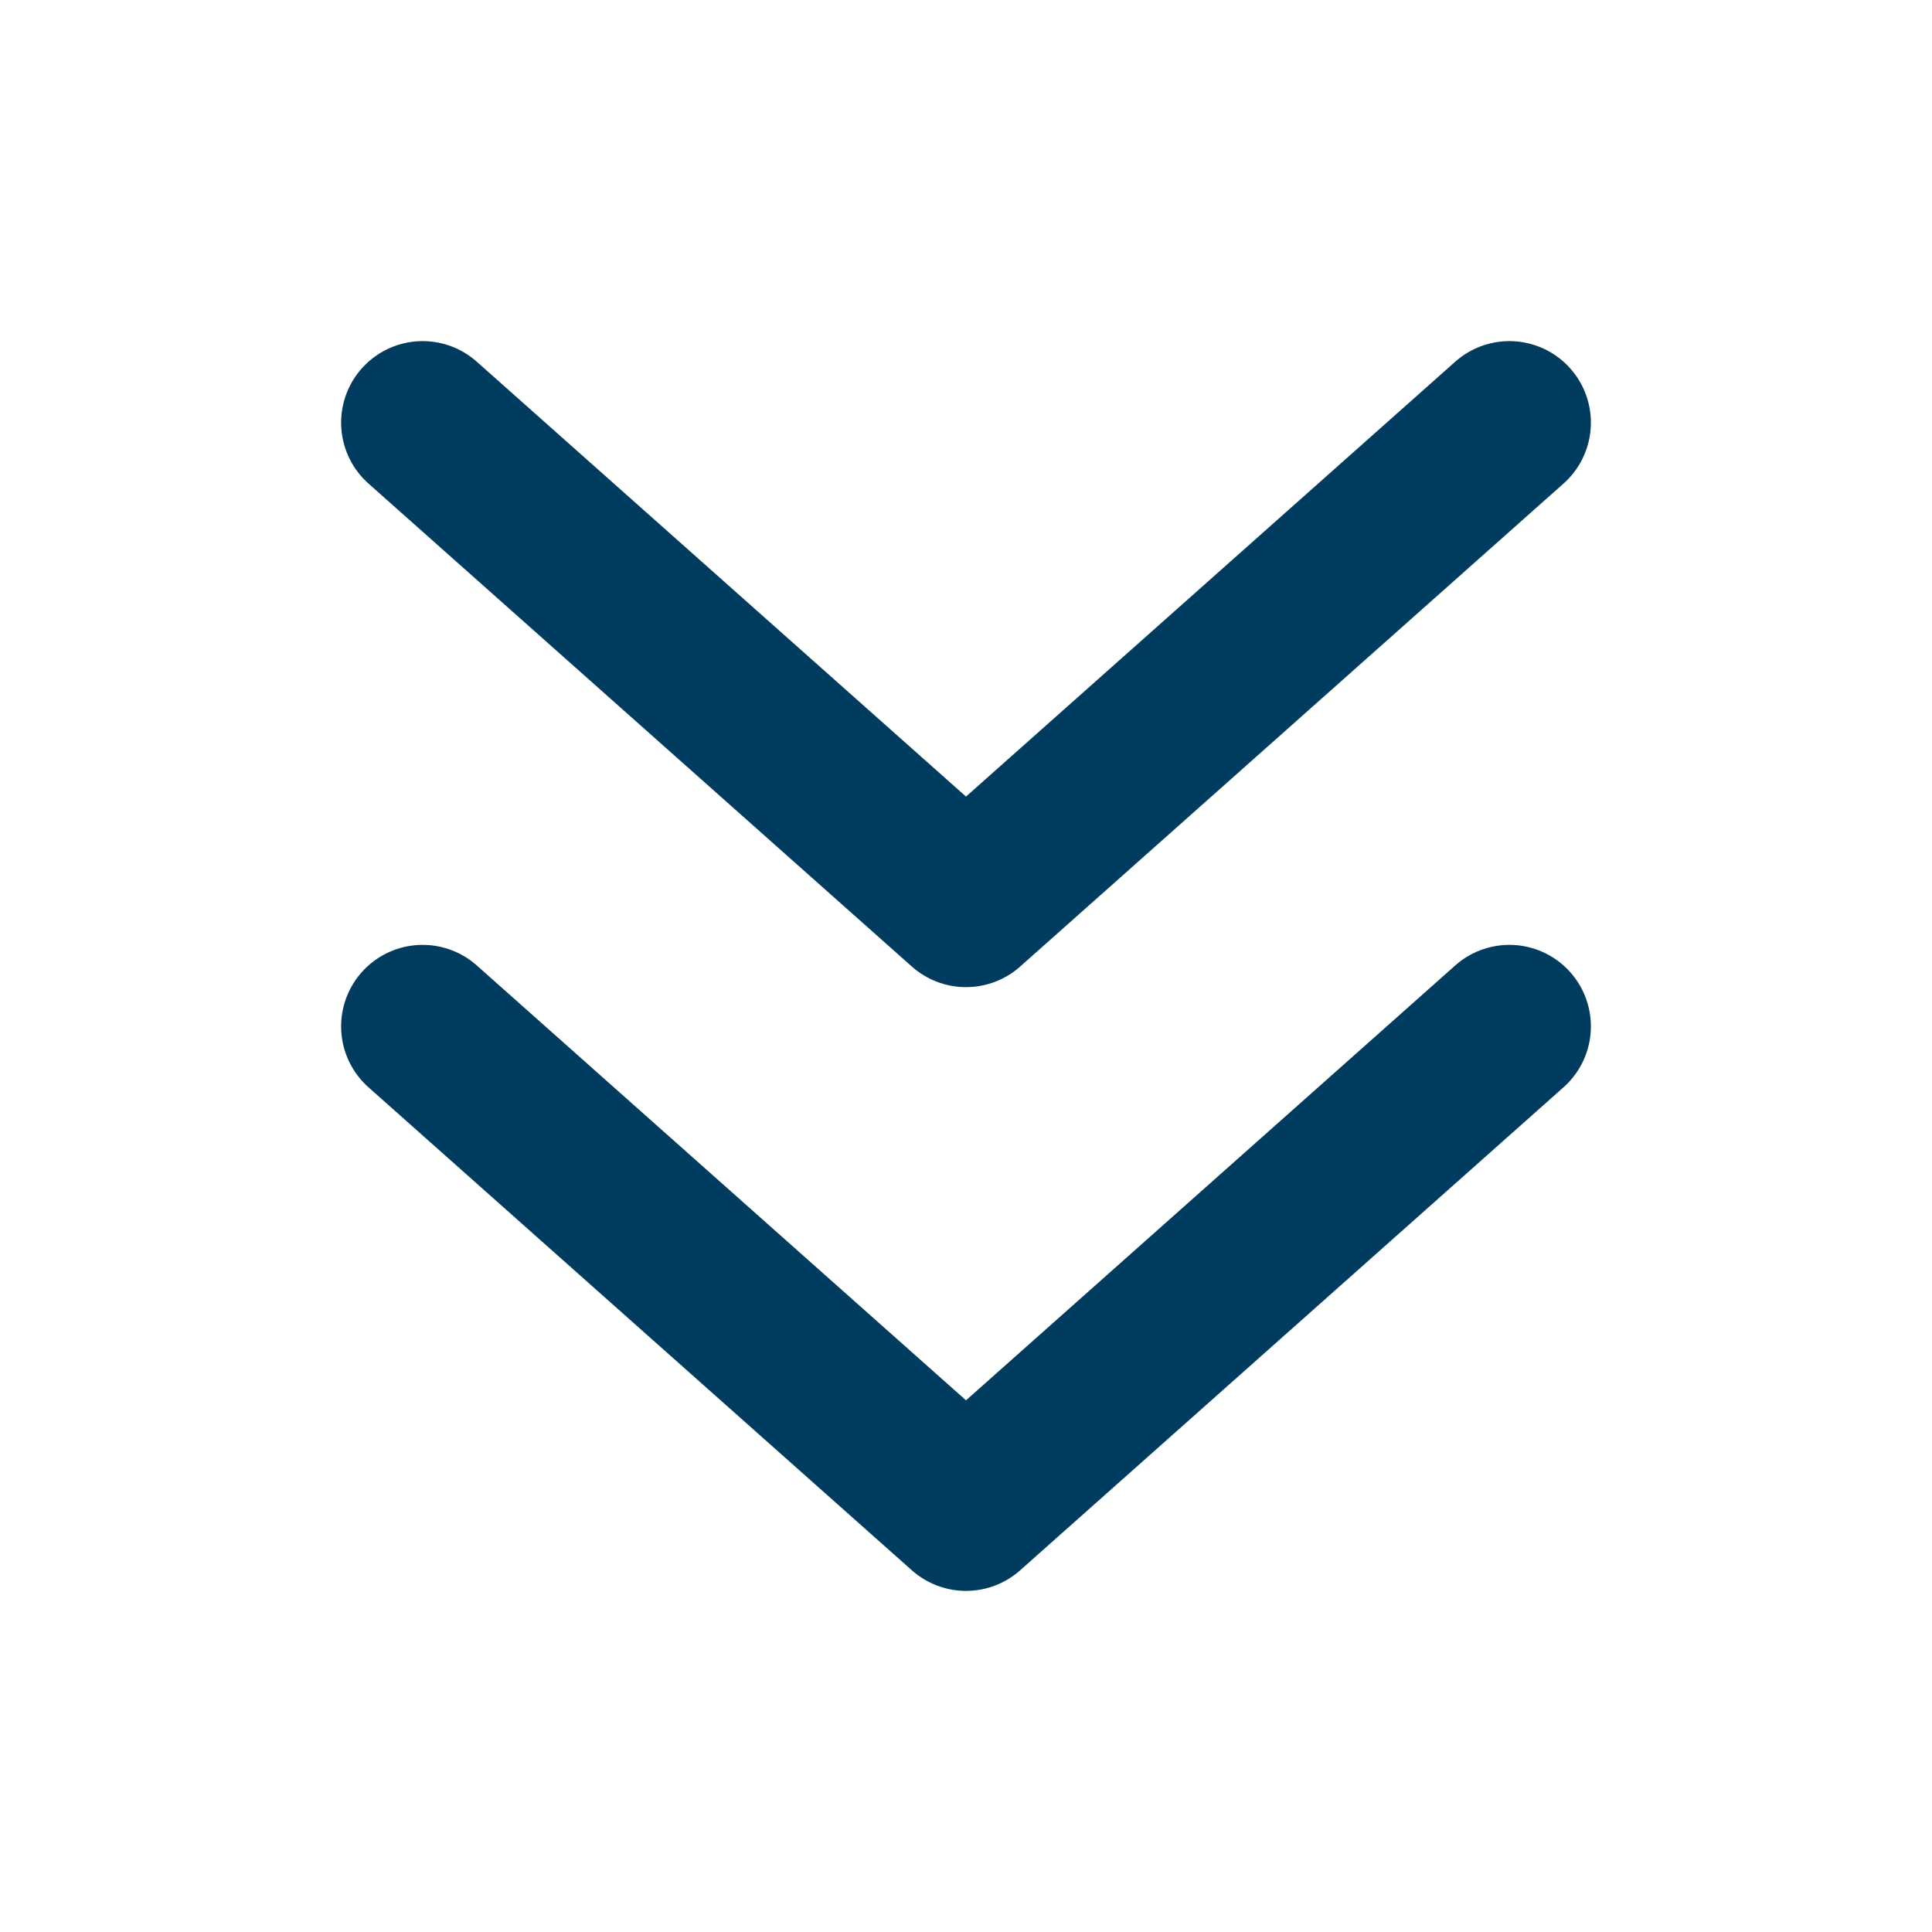 <svg width="16" height="16" viewBox="0 0 16 16" fill="none" xmlns="http://www.w3.org/2000/svg">
<path d="M3.5 8.5L8 12.5L12.5 8.5" stroke="#003C60" stroke-width="1.35" stroke-linecap="round" stroke-linejoin="round"/>
<path d="M3.5 3.5L8 7.5L12.5 3.5" stroke="#003C60" stroke-width="1.35" stroke-linecap="round" stroke-linejoin="round"/>
</svg>
